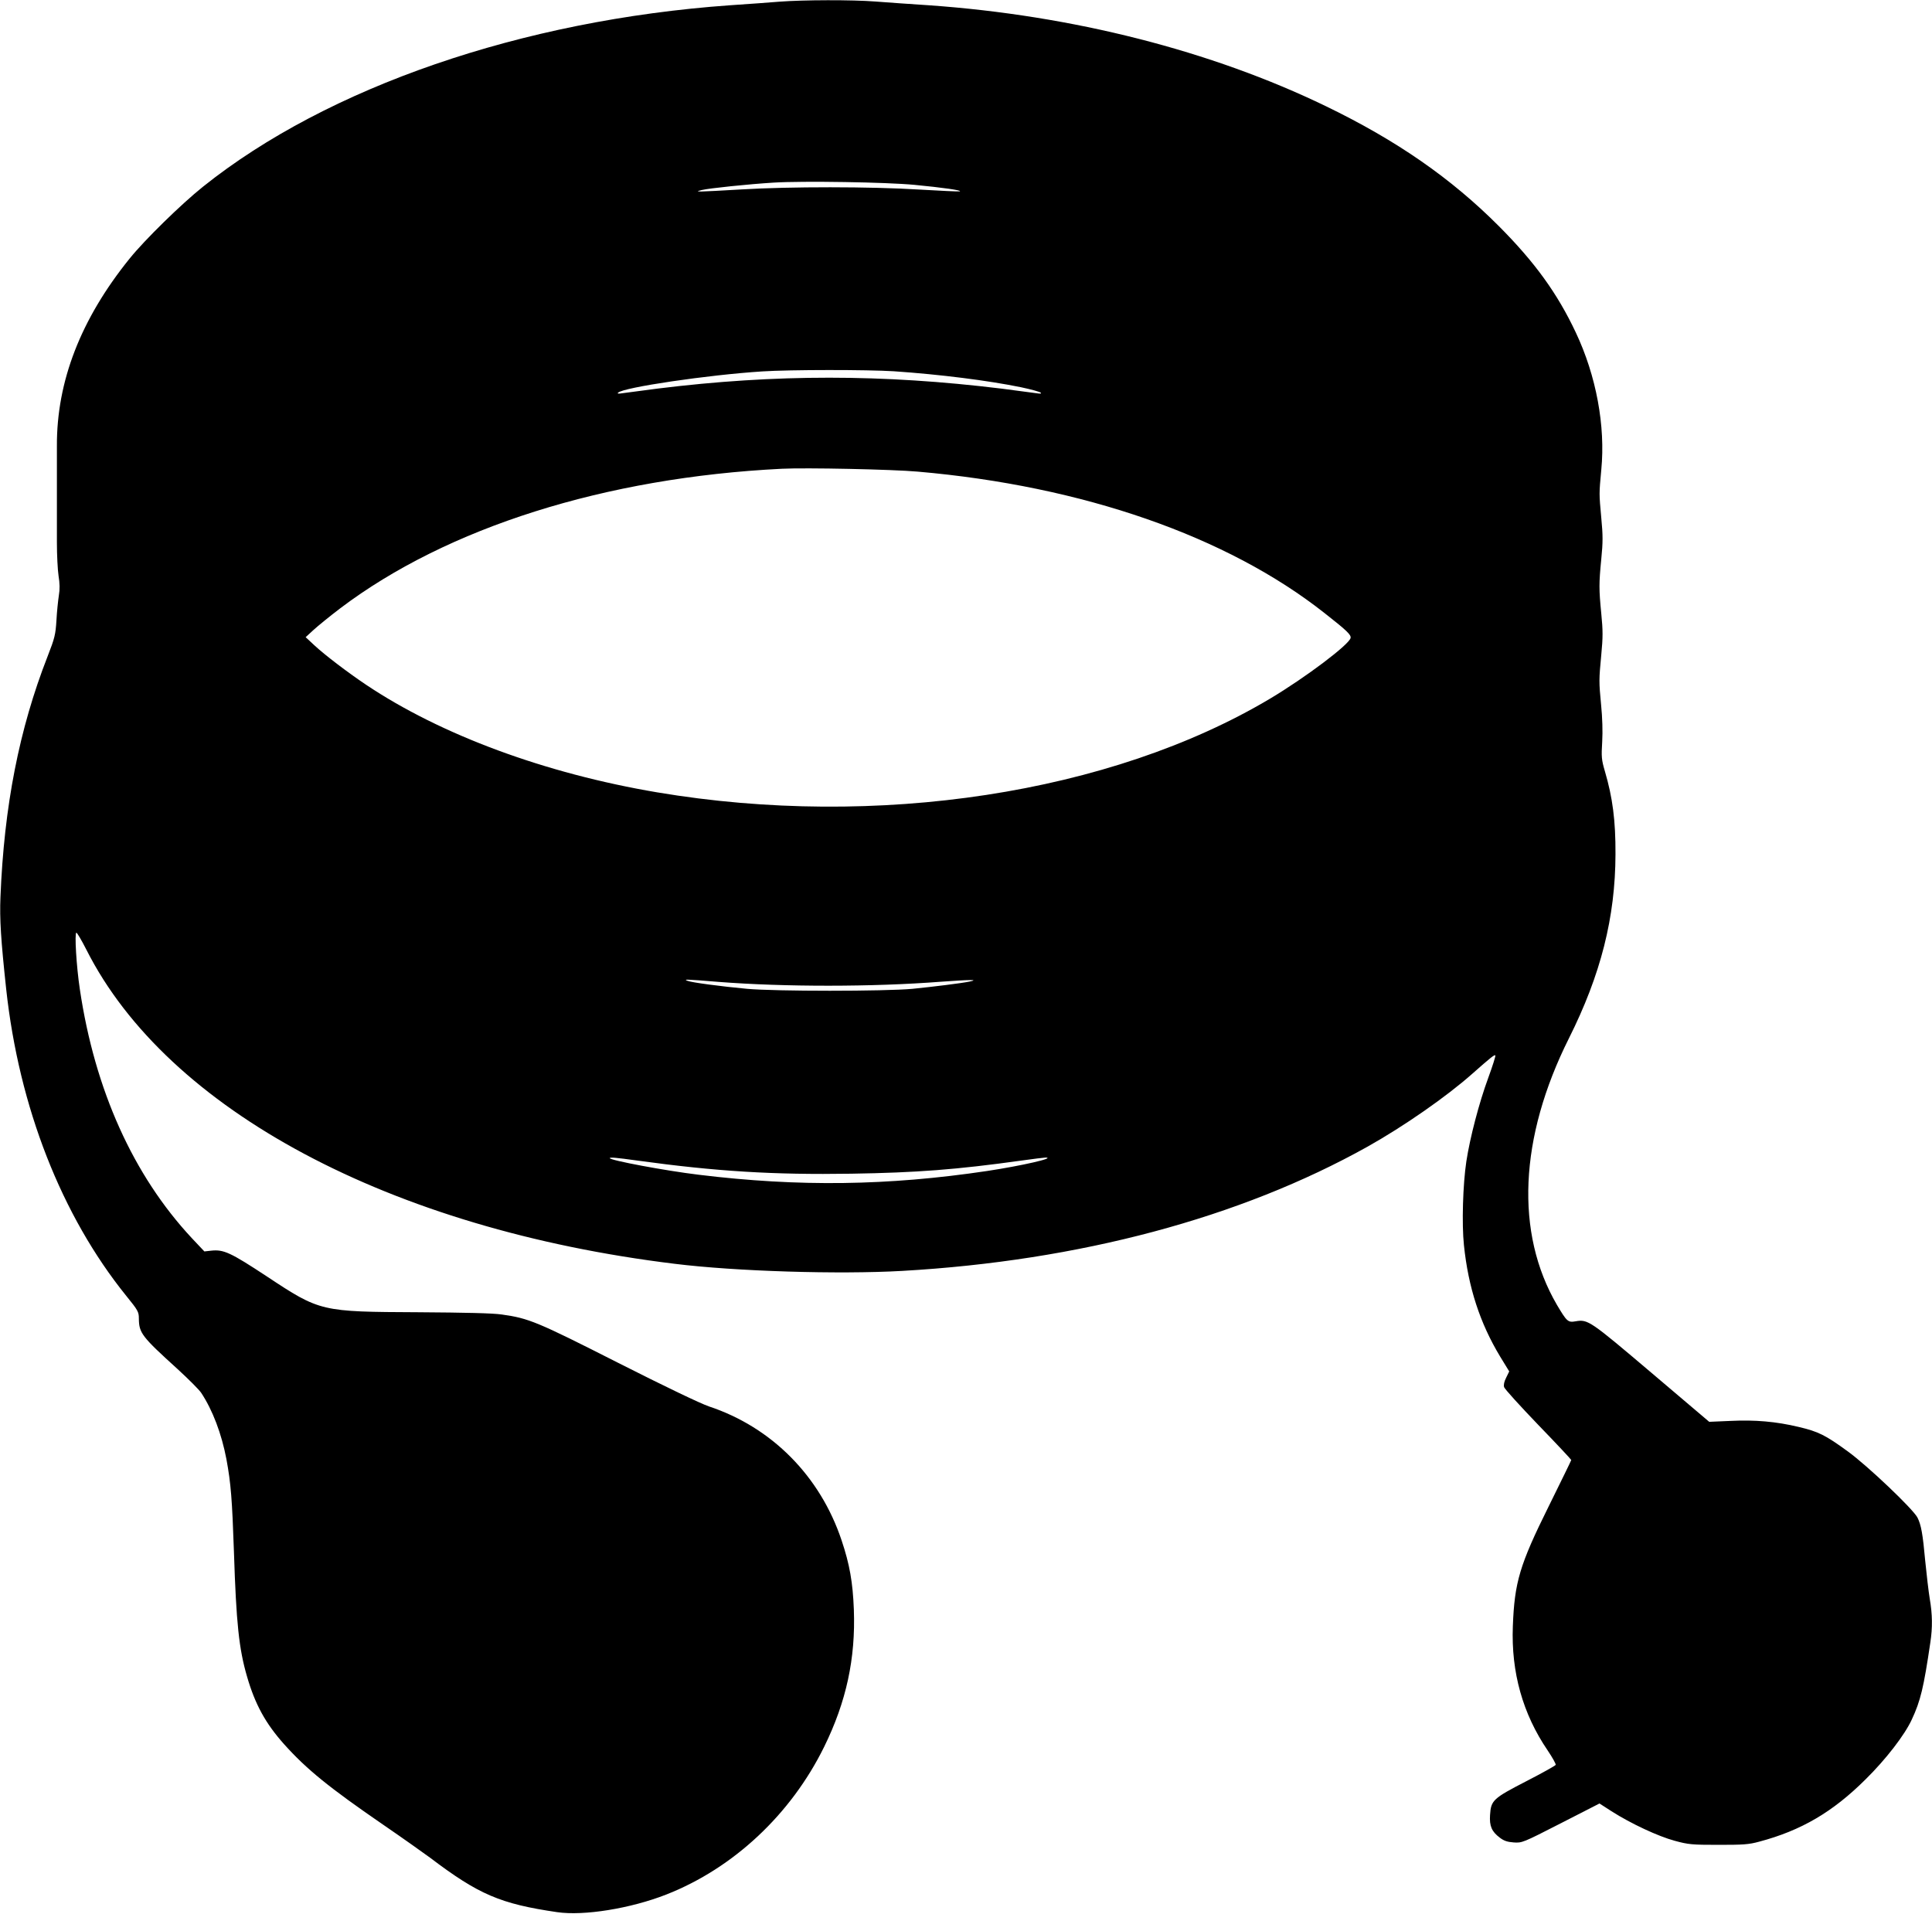 <?xml version="1.0" standalone="no"?>
<!DOCTYPE svg PUBLIC "-//W3C//DTD SVG 20010904//EN"
 "http://www.w3.org/TR/2001/REC-SVG-20010904/DTD/svg10.dtd">
<svg version="1.0" xmlns="http://www.w3.org/2000/svg"
 width="1280pt" height="1268pt" viewBox="0 0 1280 1268"
 preserveAspectRatio="xMidYMid meet">
<g transform="translate(0,1268) scale(0.1,-0.1)"
fill="#000000" stroke="none">
<path d="M5165 12669 c-60 -5 -209 -16 -330 -24 -1376 -98 -2665 -542 -3490
-1202 -144 -115 -387 -353 -486 -476 -324 -401 -484 -814 -482 -1242 0 -154 0
-375 0 -640 0 -82 5 -182 11 -221 8 -48 9 -89 2 -129 -5 -33 -13 -107 -16
-165 -6 -95 -11 -117 -59 -240 -188 -481 -288 -991 -312 -1595 -6 -143 3 -284
38 -609 85 -782 367 -1502 796 -2033 78 -96 83 -106 83 -150 1 -96 19 -119
257 -335 72 -66 143 -137 156 -157 76 -115 135 -271 167 -439 30 -162 38 -268
50 -617 15 -468 33 -641 87 -825 53 -183 122 -309 245 -447 149 -166 296 -286
663 -538 127 -87 263 -184 304 -214 323 -245 467 -306 842 -361 177 -26 487
24 724 117 445 175 825 531 1045 978 147 299 209 585 197 910 -7 181 -28 300
-81 458 -142 426 -463 750 -879 888 -56 19 -292 132 -602 289 -538 273 -592
295 -770 320 -59 9 -246 13 -550 15 -650 3 -653 3 -1008 238 -240 158 -285
179 -368 170 l-45 -5 -83 88 c-388 416 -643 982 -742 1649 -23 152 -36 375
-23 375 5 0 35 -51 67 -114 537 -1062 2014 -1850 3897 -2080 403 -50 1087 -71
1508 -47 1173 67 2237 351 3082 823 241 135 525 333 694 483 121 107 147 128
153 122 3 -3 -18 -70 -47 -149 -61 -166 -121 -396 -145 -553 -23 -152 -31
-415 -16 -556 29 -280 106 -516 240 -738 l60 -98 -20 -41 c-14 -27 -18 -49
-14 -63 4 -13 106 -125 226 -250 121 -125 219 -230 219 -233 0 -3 -68 -142
-150 -308 -192 -387 -226 -502 -237 -793 -12 -306 66 -582 231 -824 31 -46 55
-89 53 -95 -3 -6 -91 -55 -196 -109 -219 -113 -233 -126 -239 -223 -5 -73 11
-110 64 -150 27 -21 50 -29 92 -32 56 -4 61 -2 313 127 l256 131 79 -51 c130
-83 311 -167 419 -196 91 -25 116 -27 290 -27 163 0 201 2 270 21 279 74 488
197 705 413 135 133 259 294 306 396 58 124 79 212 123 511 15 98 14 187 -4
290 -8 49 -21 161 -30 251 -16 178 -27 238 -51 286 -29 57 -332 345 -462 439
-148 108 -194 131 -325 162 -150 36 -290 48 -452 40 l-141 -6 -383 325 c-407
345 -420 355 -502 341 -51 -9 -58 -2 -124 109 -278 477 -250 1107 79 1765 212
423 308 803 309 1221 1 224 -19 375 -70 549 -23 78 -24 97 -18 197 4 67 1 161
-7 240 -15 159 -15 167 1 337 11 114 11 160 0 270 -16 164 -16 200 0 364 11
109 11 157 0 270 -15 167 -15 157 0 321 28 289 -33 621 -169 909 -122 259
-271 465 -509 704 -317 318 -677 568 -1146 795 -760 368 -1678 602 -2630 669
-121 8 -281 19 -356 25 -156 12 -475 11 -634 -1z m895 -1214 c179 -17 322 -37
298 -43 -9 -2 -130 4 -268 12 -319 20 -860 20 -1175 1 -132 -8 -253 -14 -270
-14 -30 1 -30 1 5 10 50 12 311 39 475 49 195 12 749 3 935 -15z m-138 -1235
c307 -21 623 -61 843 -106 66 -14 125 -30 130 -36 7 -6 -2 -8 -25 -4 -19 3
-125 17 -235 31 -788 96 -1495 97 -2280 0 -110 -14 -216 -28 -235 -31 -23 -4
-32 -2 -25 4 34 35 595 118 955 141 185 12 696 12 872 1z m158 -665 c1093 -95
2050 -428 2695 -937 148 -116 177 -144 173 -165 -8 -43 -297 -261 -533 -402
-1056 -629 -2606 -866 -4062 -621 -740 125 -1431 380 -1928 713 -125 84 -273
197 -342 261 l-58 54 50 46 c28 26 109 92 180 146 708 535 1755 866 2925 924
159 8 733 -4 900 -19z m-1320 -3381 c437 -34 1019 -34 1474 1 195 14 256 15
189 1 -53 -11 -238 -34 -378 -48 -184 -17 -910 -17 -1095 0 -173 16 -369 42
-395 53 -29 11 -14 11 205 -7z m-537 -1184 c523 -72 901 -95 1417 -87 434 7
696 27 1127 87 79 11 151 20 160 20 72 -2 -162 -55 -387 -89 -656 -98 -1248
-106 -1910 -25 -224 27 -590 96 -590 110 0 7 39 4 183 -16z"/>
</g>
</svg>
